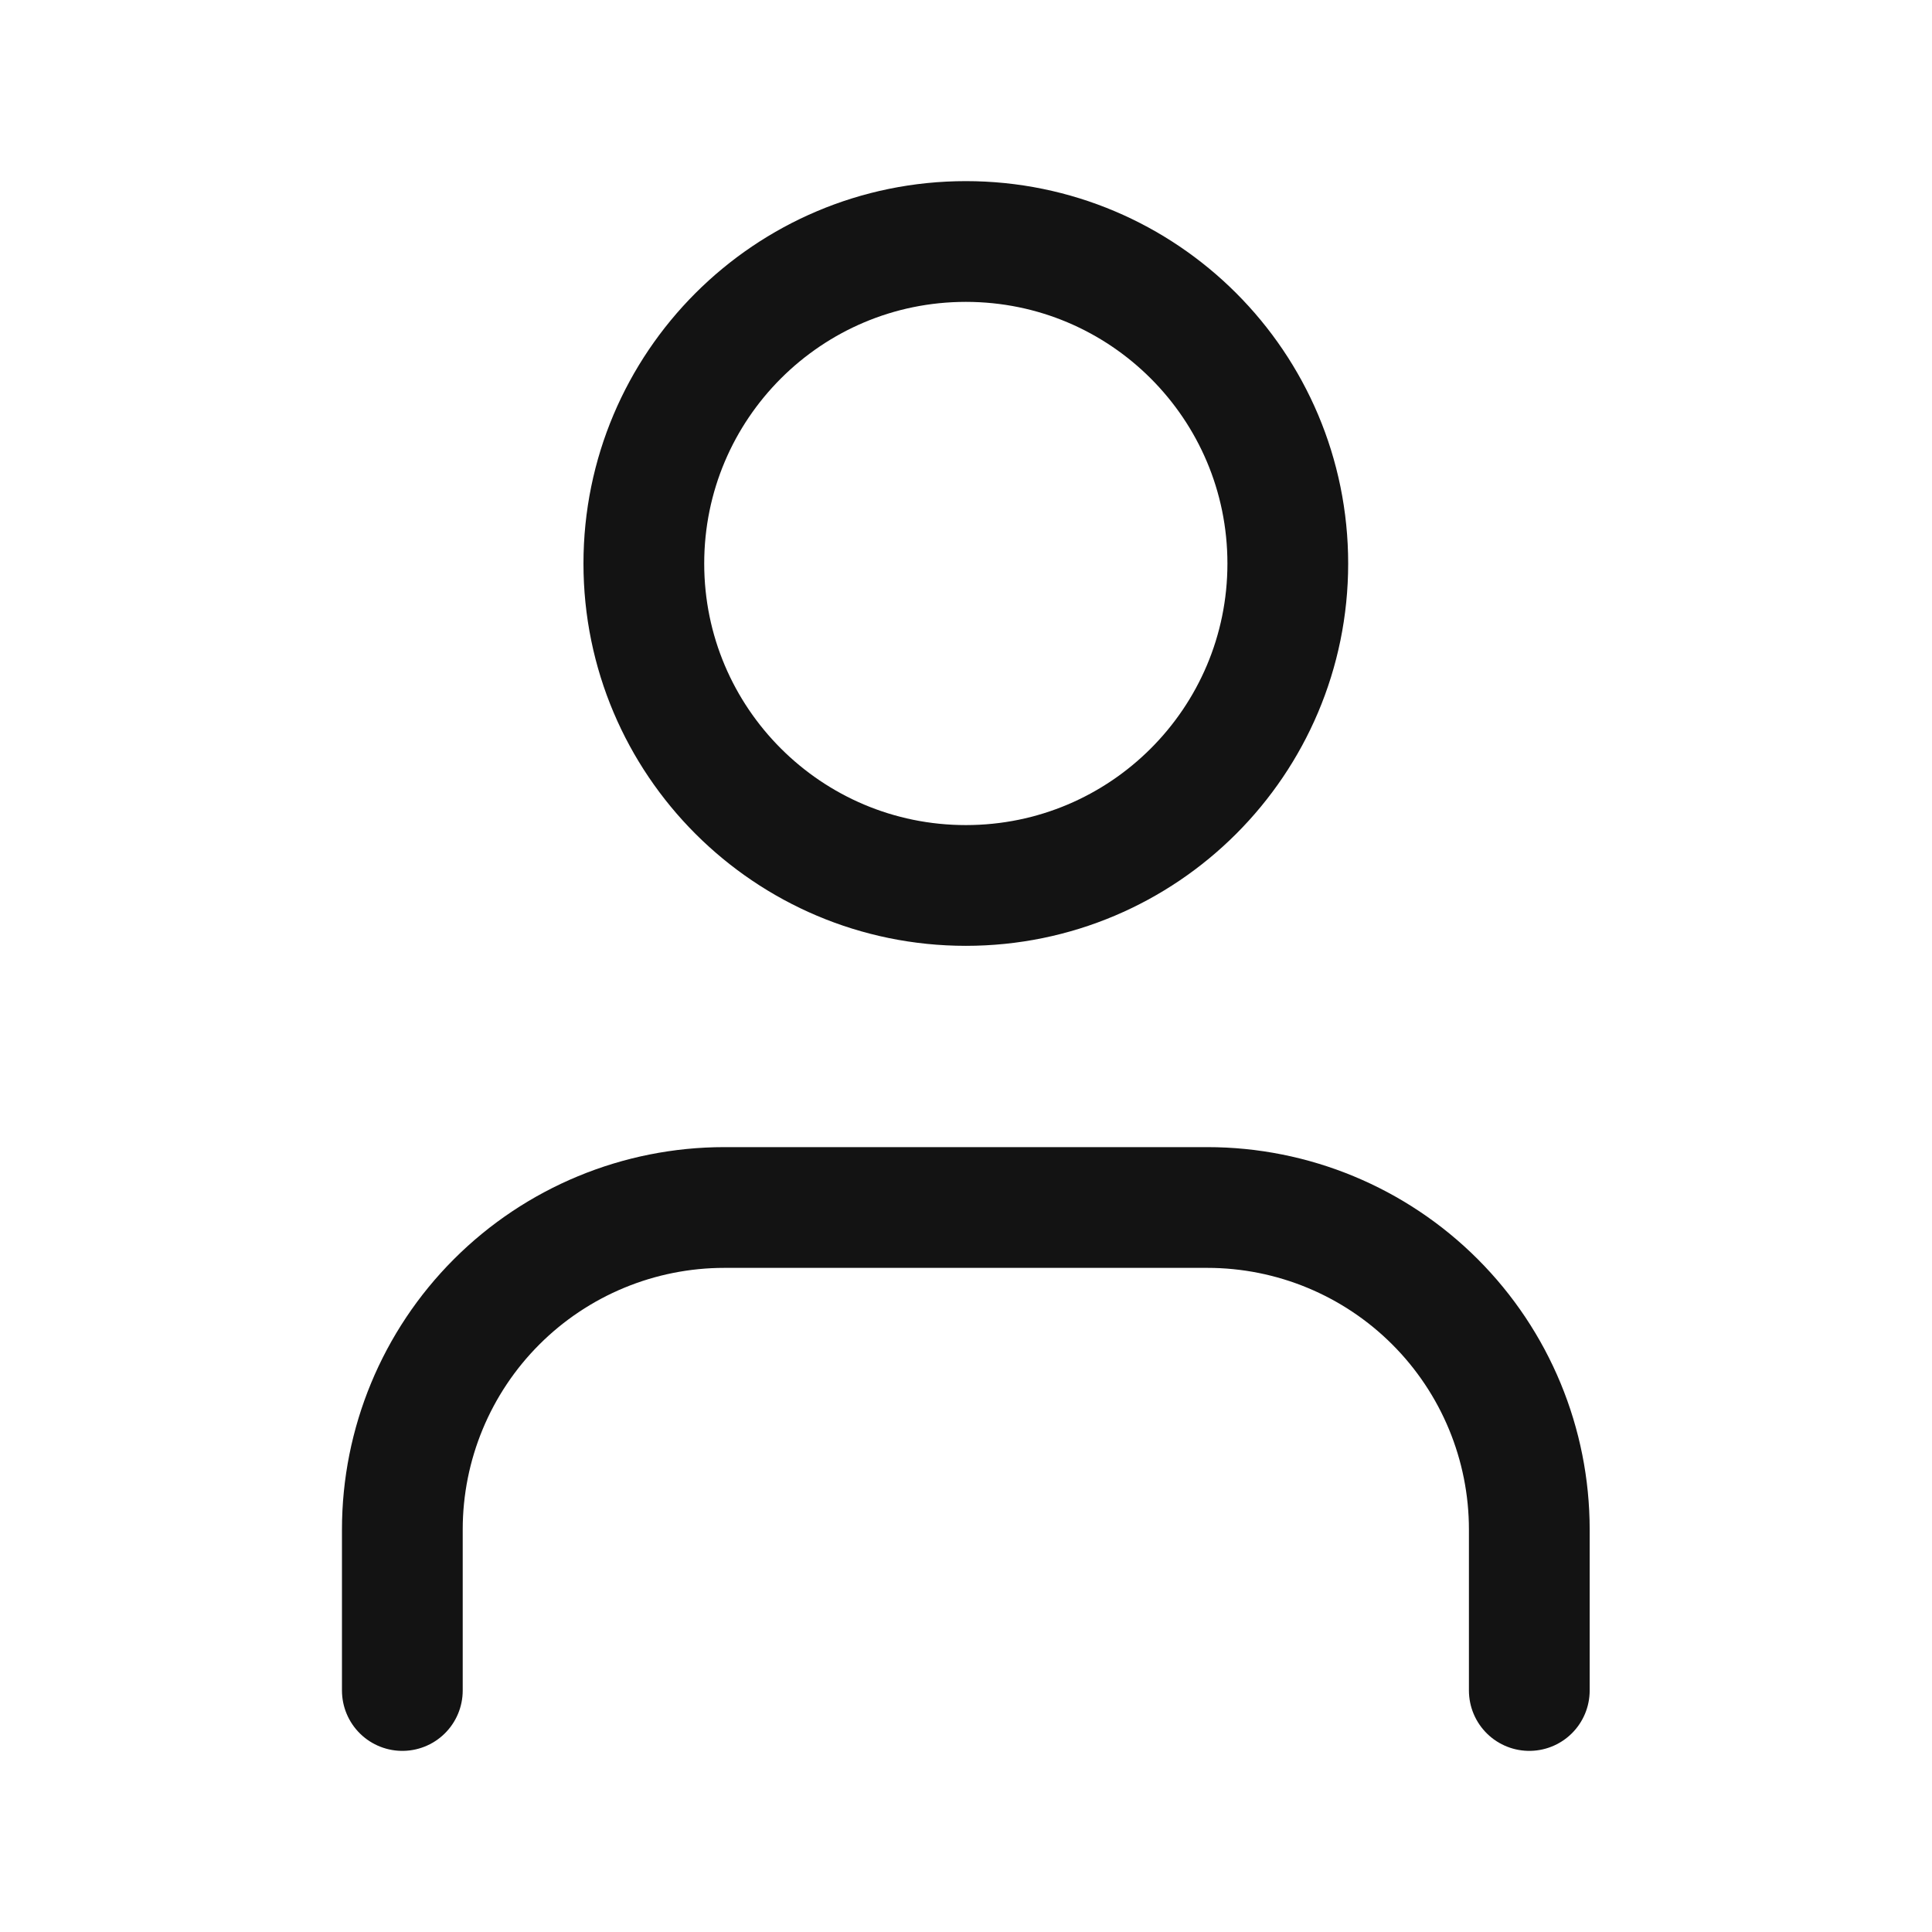 <svg xmlns="http://www.w3.org/2000/svg" fill="none" viewBox="0 0 16 16" height="16" width="16">
<path stroke-linejoin="round" stroke-linecap="round" stroke="#131313" d="M12.665 14V12.667C12.665 11.959 12.384 11.281 11.884 10.781C11.384 10.281 10.706 10 9.999 10H5.999C5.291 10 4.613 10.281 4.113 10.781C3.613 11.281 3.332 11.959 3.332 12.667V14"></path>
<path stroke-linejoin="round" stroke-linecap="round" stroke="#131313" d="M7.999 7.333C9.471 7.333 10.665 6.139 10.665 4.667C10.665 3.194 9.471 2 7.999 2C6.526 2 5.332 3.194 5.332 4.667C5.332 6.139 6.526 7.333 7.999 7.333Z"></path>
</svg>
